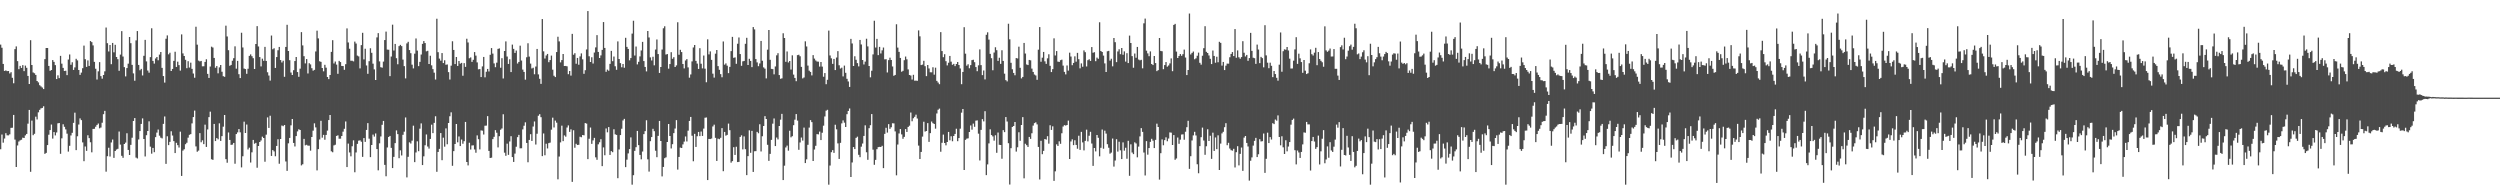 <?xml version="1.0" encoding="UTF-8"?>
<svg xmlns="http://www.w3.org/2000/svg" width="1920" height="150">
  <path d="M0 34.278h1v80.349H0zM1 36.636h1v66.663H1zM2 49.105h1v60.471H2zM3 54.468h1v51.905H3zM4 54.044h1v48.269H4zM5 54.654h1v49.286H5zM6 54.507h1v49.475H6zM7 56.399h1v46.792H7zM8 55.448h1v42.741H8zM9 59.753h1v38.350H9zM10 63.939h1v24.322H10zM11 37.727h1v69.496H11zM12 35.620h1v92.648H12zM13 46.955h1v64.740H13zM14 53.163h1v55.516H14zM15 50.593h1v57.204H15zM16 52.192h1v55.145H16zM17 50.019h1v55.721H17zM18 54.615h1v51.368H18zM19 50.366h1v53.644H19zM20 52.084h1v50.797H20zM21 58.338h1v36.638H21zM22 64.529h1v19.882H22zM23 30.874h1v101.070H23zM24 49.928h1v42.687H24zM25 55.648h1v48.193H25zM26 56.265h1v46.516H26zM27 57.545h1v32.051H27zM28 62.213h1v29.519H28zM29 63.305h1v22.964H29zM30 65.417h1v18.937H30zM31 66.355h1v16.884H31zM32 67.248h1v15.639H32zM33 68.410h1v13.208H33zM34 45.424h1v72.755H34zM35 36.872h1v80.551H35zM36 36.860h1v74.527H36zM37 50.656h1v52.795H37zM38 54.379h1v45.499H38zM39 53.784h1v41.835H39zM40 46.120h1v60.321H40zM41 47.518h1v53.897H41zM42 50.045h1v53.927H42zM43 60.728h1v40.989H43zM44 57.859h1v36.886H44zM45 60.001h1v34.446H45zM46 42.888h1v75.224H46zM47 48.888h1v57.328H47zM48 52.136h1v43.278H48zM49 54.519h1v42.876H49zM50 54.341h1v45.040H50zM51 57.685h1v44.965H51zM52 45.725h1v70.710H52zM53 41.841h1v70.149H53zM54 49.699h1v54.354H54zM55 47.818h1v54.191H55zM56 53.686h1v40.654H56zM57 51.753h1v34.753H57zM58 45.180h1v70.143H58zM59 46.411h1v58.260H59zM60 53.776h1v41.860H60zM61 57.501h1v33.423H61zM62 55.783h1v36.468H62zM63 52.379h1v56.976H63zM64 35.015h1v88.769H64zM65 45.467h1v67.043H65zM66 51.379h1v64.472H66zM67 46.379h1v57.496H67zM68 50.621h1v55.457H68zM69 31.528h1v77.732H69zM70 32.343h1v84.647H70zM71 34.890h1v64.139H71zM72 47.523h1v51.395H72zM73 52.777h1v44.561H73zM74 61.095h1v34.834H74zM75 54.777h1v40.077H75zM76 47.720h1v50.847H76zM77 58.472h1v39.474H77zM78 60.427h1v33.835H78zM79 57.601h1v30.111H79zM80 54.782h1v30.368H80zM81 21.131h1v110.699H81zM82 33.184h1v86.798H82zM83 39.519h1v73.960H83zM84 34.581h1v85.650H84zM85 49.327h1v60.082H85zM86 32.960h1v74.192H86zM87 40.214h1v81.047H87zM88 34.396h1v81.588H88zM89 43.783h1v71.053H89zM90 45.464h1v68.810H90zM91 54.358h1v46.675H91zM92 41.939h1v69.123H92zM93 23.915h1v95.755H93zM94 43.406h1v77.769H94zM95 51.558h1v59.031H95zM96 58.670h1v50.866H96zM97 52.277h1v50.078H97zM98 48.913h1v66.260H98zM99 28.394h1v90.634H99zM100 33.199h1v78.083H100zM101 49.837h1v55.918H101zM102 56.378h1v36.536H102zM103 61.997h1v28.696H103zM104 31.017h1v90.003H104zM105 23.856h1v97.833H105zM106 49.876h1v57.241H106zM107 53.943h1v46.738H107zM108 52.895h1v42.305H108zM109 57.932h1v32.989H109zM110 42.831h1v63.910H110zM111 30.597h1v89.579H111zM112 47.136h1v56.711H112zM113 54.184h1v46.408H113zM114 55.807h1v37.400H114zM115 43.878h1v68.773H115zM116 21.727h1v96.308H116zM117 46.817h1v66.818H117zM118 48.844h1v68.065H118zM119 44.894h1v60.402H119zM120 43.801h1v58.049H120zM121 46.280h1v53.177H121zM122 41.947h1v62.252H122zM123 39.950h1v65.771H123zM124 52.109h1v54.166H124zM125 58.431h1v36.712H125zM126 63.440h1v26.012H126zM127 29.733h1v96.128H127zM128 27.204h1v77.460H128zM129 41.729h1v69.728H129zM130 40.499h1v68.438H130zM131 54.513h1v46.301H131zM132 52.937h1v51.154H132zM133 46.734h1v61.655H133zM134 39.711h1v77.860H134zM135 51.401h1v58.285H135zM136 47.356h1v64.132H136zM137 50.016h1v63.300H137zM138 54.230h1v46.909H138zM139 26.406h1v108.729H139zM140 40.997h1v74.665H140zM141 42.990h1v71.642H141zM142 45.912h1v64.850H142zM143 52.357h1v57.277H143zM144 46.993h1v58.757H144zM145 51.875h1v51.629H145zM146 48.128h1v54.869H146zM147 52.910h1v41.838H147zM148 56.489h1v33.442H148zM149 59.723h1v25.195H149zM150 20.527h1v91.908H150zM151 34.304h1v82.230H151zM152 46.524h1v69.119H152zM153 47.143h1v55.114H153zM154 46.796h1v62.470H154zM155 50.930h1v56.833H155zM156 50.883h1v59.835H156zM157 47.552h1v48.188H157zM158 45.495h1v67.350H158zM159 56.750h1v42.682H159zM160 59.852h1v30.085H160zM161 51.103h1v34.634H161zM162 35.857h1v86.463H162zM163 36.530h1v86.258H163zM164 44.502h1v50.704H164zM165 51.995h1v56.353H165zM166 50.725h1v55.325H166zM167 56.312h1v50.673H167zM168 51.754h1v42.951H168zM169 49.941h1v58.300H169zM170 55.076h1v49.453H170zM171 58.514h1v38.788H171zM172 59.003h1v29.324H172zM173 19.731h1v102.492H173zM174 27.986h1v96.989H174zM175 38.537h1v63.210H175zM176 50.514h1v56.940H176zM177 49.854h1v61.423H177zM178 46.619h1v64.440H178zM179 44.695h1v65.090H179zM180 35.571h1v90.167H180zM181 52.749h1v50.204H181zM182 46.736h1v54.968H182zM183 56.960h1v42.160H183zM184 59.942h1v41.710H184zM185 25.146h1v103.434H185zM186 36.461h1v83.566H186zM187 52.638h1v40.819H187zM188 53.035h1v49.119H188zM189 56.686h1v38.974H189zM190 52.785h1v61.985H190zM191 42.925h1v70.464H191zM192 41.783h1v83.054H192zM193 43.158h1v73.819H193zM194 44.704h1v62.790H194zM195 53.013h1v57.375H195zM196 33.790h1v75.939H196zM197 20.068h1v108.777H197zM198 35.683h1v76.452H198zM199 43.848h1v65.186H199zM200 50.971h1v56.917H200zM201 45.050h1v59.891H201zM202 46.693h1v59.315H202zM203 35.997h1v88.210H203zM204 46.794h1v56.617H204zM205 55.501h1v34.637H205zM206 58.029h1v40.229H206zM207 61.884h1v27.015H207zM208 27.263h1v92.500H208zM209 37.848h1v77.424H209zM210 37.092h1v79.186H210zM211 52.151h1v67.850H211zM212 43.835h1v68.256H212zM213 38.610h1v68.326H213zM214 36.067h1v89.662H214zM215 46.156h1v60.591H215zM216 47.962h1v48.466H216zM217 46.641h1v50.296H217zM218 58.991h1v36.998H218zM219 36.051h1v87.939H219zM220 19.035h1v112.169H220zM221 39.188h1v70.875H221zM222 46.209h1v59.744H222zM223 55.696h1v40.585H223zM224 57.583h1v33.790H224zM225 53.910h1v55.887H225zM226 46.921h1v65.570H226zM227 43.757h1v60.759H227zM228 55.346h1v45.590H228zM229 58.999h1v40.267H229zM230 52.715h1v47.135H230zM231 24.700h1v102.332H231zM232 34.884h1v91.267H232zM233 43.180h1v63.474H233zM234 48.702h1v62.890H234zM235 45.366h1v65.827H235zM236 56.446h1v55.418H236zM237 48.516h1v63.365H237zM238 49.441h1v66.296H238zM239 52.390h1v52.850H239zM240 54.288h1v46.075H240zM241 53.643h1v41.099H241zM242 39.510h1v58.355H242zM243 23.560h1v107.327H243zM244 29.483h1v85.052H244zM245 47.033h1v60.072H245zM246 47.490h1v45.266H246zM247 52.225h1v53.525H247zM248 54.797h1v48.768H248zM249 49.746h1v57.549H249zM250 51.958h1v51.660H250zM251 59.119h1v41.168H251zM252 60.780h1v31.451H252zM253 57.596h1v30.744H253zM254 39.825h1v76.410H254zM255 30.895h1v86.031H255zM256 48.743h1v62.907H256zM257 47.254h1v63.914H257zM258 49.607h1v54.780H258zM259 56.661h1v47.279H259zM260 46.741h1v59.824H260zM261 47.651h1v58.862H261zM262 50.639h1v53.819H262zM263 50.741h1v50.383H263zM264 53.622h1v45.303H264zM265 49.299h1v43.984H265zM266 21.815h1v106.479H266zM267 32.614h1v77.666H267zM268 37.420h1v79.689H268zM269 46.633h1v73.426H269zM270 46.663h1v65.656H270zM271 47.161h1v60.638H271zM272 31.942h1v100.362H272zM273 33.413h1v83.672H273zM274 42.678h1v67.794H274zM275 43.322h1v64.723H275zM276 52.546h1v55.209H276zM277 34.677h1v74.152H277zM278 25.215h1v95.250H278zM279 45.624h1v60.399H279zM280 37.412h1v71.527H280zM281 50.287h1v49.497H281zM282 56.702h1v37.863H282zM283 46.985h1v59.500H283zM284 37.050h1v83.617H284zM285 40.527h1v70.820H285zM286 48.881h1v54.509H286zM287 53.300h1v51.600H287zM288 61.460h1v41.054H288zM289 28.743h1v85.737H289zM290 25.427h1v105.402H290zM291 47.147h1v62.928H291zM292 51.588h1v53.227H292zM293 51.988h1v43.866H293zM294 47.331h1v45.568H294zM295 30.785h1v95.840H295zM296 24.283h1v111.086H296zM297 38.090h1v75.174H297zM298 38.198h1v67.017H298zM299 58.469h1v45.948H299zM300 43.414h1v70.137H300zM301 18.953h1v110.128H301zM302 38.795h1v81.697H302zM303 33.725h1v76.216H303zM304 44.693h1v55.461H304zM305 49.333h1v53.661H305zM306 35.409h1v86.101H306zM307 34.448h1v80.986H307zM308 35.407h1v83.973H308zM309 45.776h1v57.746H309zM310 50.774h1v50.344H310zM311 60.221h1v29.978H311zM312 33.328h1v102.929H312zM313 32.123h1v88.275H313zM314 38.427h1v70.865H314zM315 40.856h1v69.376H315zM316 49.668h1v58.377H316zM317 52.553h1v43.963H317zM318 41.195h1v83.321H318zM319 29.545h1v87.565H319zM320 38.872h1v69.680H320zM321 50.800h1v65.341H321zM322 47.510h1v51.321H322zM323 41.899h1v52.873H323zM324 33.700h1v93.066H324zM325 31.523h1v88.550H325zM326 33.097h1v78.475H326zM327 39.424h1v63.869H327zM328 39.031h1v73.513H328zM329 49.146h1v64.977H329zM330 42.816h1v63.888H330zM331 50.171h1v45.568H331zM332 53.091h1v49.161H332zM333 55.796h1v38.588H333zM334 61.086h1v28.221H334zM335 14.398h1v117.529H335zM336 40.098h1v76.576H336zM337 45.018h1v69.289H337zM338 46.596h1v55.607H338zM339 40.752h1v82.278H339zM340 48.438h1v57.280H340zM341 46.281h1v66.362H341zM342 49.731h1v48.902H342zM343 49.499h1v61.289H343zM344 55.405h1v39.084H344zM345 61.057h1v28.221H345zM346 50.417h1v35.850H346zM347 31.685h1v95.650H347zM348 38.326h1v77.731H348zM349 49.212h1v61.401H349zM350 43.771h1v51.455H350zM351 50.642h1v58.655H351zM352 46.823h1v57.994H352zM353 48.891h1v63.306H353zM354 48.264h1v58.886H354zM355 58.140h1v52.249H355zM356 48.467h1v59.990H356zM357 51.372h1v42.254H357zM358 29.727h1v94.698H358zM359 32.600h1v94.412H359zM360 44.734h1v64.908H360zM361 44.071h1v70.789H361zM362 47.495h1v64.237H362zM363 45.936h1v65.671H363zM364 39.994h1v74.772H364zM365 42.696h1v74.625H365zM366 47.944h1v56.057H366zM367 53.265h1v53.658H367zM368 53.030h1v61.701H368zM369 59.194h1v40.974H369zM370 51.018h1v49.333H370zM371 43.750h1v59.575H371zM372 59.416h1v37.127H372zM373 55.091h1v41.369H373zM374 52.950h1v36.229H374zM375 54.873h1v61.063H375zM376 42.085h1v79.278H376zM377 36.900h1v84.196H377zM378 41.147h1v65.725H378zM379 48.685h1v56.372H379zM380 51.631h1v48.328H380zM381 48.150h1v53.813H381zM382 37.536h1v75.661H382zM383 37.188h1v67.424H383zM384 52.018h1v47.638H384zM385 44.695h1v53.953H385zM386 60.258h1v27.483H386zM387 39.167h1v78.103H387zM388 31.807h1v87.833H388zM389 43.426h1v66.901H389zM390 49.109h1v69.814H390zM391 45.517h1v63.108H391zM392 55.337h1v49.254H392zM393 34.260h1v86.364H393zM394 37.546h1v86.840H394zM395 40.663h1v77.293H395zM396 38.791h1v73.910H396zM397 48.781h1v56.563H397zM398 47.546h1v56.031H398zM399 35.054h1v78.855H399zM400 46.469h1v67.413H400zM401 53.457h1v45.906H401zM402 55.262h1v41.284H402zM403 61.166h1v32.775H403zM404 43.958h1v65.833H404zM405 33.253h1v91.384H405zM406 43.459h1v64.018H406zM407 48.832h1v54.251H407zM408 52.571h1v55.685H408zM409 52.007h1v45.146H409zM410 57.060h1v36.232H410zM411 51.102h1v59.907H411zM412 37.557h1v65.153H412zM413 57.147h1v31.719H413zM414 60.516h1v27.213H414zM415 64.394h1v25.604H415zM416 14.640h1v105.287H416zM417 39.405h1v63.120H417zM418 44.927h1v74.311H418zM419 42.608h1v67.772H419zM420 41.441h1v72.568H420zM421 47.783h1v62.138H421zM422 46.128h1v63.372H422zM423 42.705h1v56.904H423zM424 53.528h1v36.815H424zM425 58.183h1v39.702H425zM426 59.176h1v33.437H426zM427 39.999h1v54.200H427zM428 28.237h1v109.476H428zM429 31.780h1v88.416H429zM430 47.899h1v61.450H430zM431 46.113h1v50.389H431zM432 41.476h1v66.921H432zM433 50.675h1v53.333H433zM434 50.643h1v54.334H434zM435 50.929h1v47.025H435zM436 56.976h1v39.349H436zM437 54.552h1v46.712H437zM438 58.067h1v41.246H438zM439 26.029h1v113.628H439zM440 42.015h1v58.018H440zM441 40.863h1v72.587H441zM442 48.931h1v61.506H442zM443 44.473h1v66.911H443zM444 49.723h1v61.495H444zM445 43.307h1v61.684H445zM446 41.013h1v64.414H446zM447 45.571h1v58.089H447zM448 56.684h1v47.259H448zM449 53.906h1v40.584H449zM450 37.986h1v56.937H450zM451 8.502h1v113.704H451zM452 43.225h1v63.320H452zM453 47.607h1v50.335H453zM454 43.967h1v66.539H454zM455 48.804h1v59.032H455zM456 40.330h1v65.576H456zM457 36.392h1v84.416H457zM458 26.968h1v95.754H458zM459 39.877h1v70.951H459zM460 44.541h1v64.739H460zM461 42.521h1v64.380H461zM462 38.304h1v89.306H462zM463 16.952h1v96.246H463zM464 36.807h1v82.424H464zM465 55.122h1v43.533H465zM466 53.444h1v48.194H466zM467 54.317h1v43.261H467zM468 49.031h1v69.968H468zM469 39.044h1v77.038H469zM470 46.986h1v69.927H470zM471 43.436h1v55.843H471zM472 50.903h1v52.287H472zM473 53.585h1v50.059H473zM474 31.790h1v105.049H474zM475 45.302h1v69.475H475zM476 48.491h1v55.260H476zM477 51.660h1v47.227H477zM478 49.160h1v43.349H478zM479 52.033h1v39.243H479zM480 29.006h1v99.340H480zM481 35.971h1v86.637H481zM482 37.559h1v80.260H482zM483 46.318h1v68.163H483zM484 44.597h1v60.918H484zM485 25.810h1v116.036H485zM486 15.902h1v118.633H486zM487 42.636h1v73.236H487zM488 35.732h1v77.319H488zM489 49.460h1v51.085H489zM490 47.445h1v64.039H490zM491 43.300h1v75.682H491zM492 38.765h1v83.593H492zM493 32.130h1v84.225H493zM494 46.923h1v56.110H494zM495 51.391h1v49.303H495zM496 54.837h1v37.528H496zM497 23.784h1v98.599H497zM498 28.756h1v103.052H498zM499 44.071h1v64.393H499zM500 46.446h1v58.844H500zM501 43.563h1v55.366H501zM502 50.191h1v50.592H502zM503 38.033h1v77.730H503zM504 30.312h1v90.432H504zM505 41.542h1v62.781H505zM506 56.012h1v36.850H506zM507 51.476h1v56.802H507zM508 38.031h1v97.457H508zM509 21.731h1v106.469H509zM510 20.192h1v101.324H510zM511 41.899h1v78.924H511zM512 41.513h1v67.562H512zM513 52.717h1v42.535H513zM514 49.181h1v55.272H514zM515 40.091h1v73.949H515zM516 45.160h1v65.609H516zM517 43.945h1v58.288H517zM518 51.448h1v47.270H518zM519 50.231h1v42.054H519zM520 17.108h1v113.127H520zM521 42.057h1v78.459H521zM522 38.224h1v75.153H522zM523 39.990h1v73.652H523zM524 49.154h1v61.757H524zM525 52.539h1v56.199H525zM526 46.416h1v58.408H526zM527 45.424h1v63.203H527zM528 51.751h1v48.589H528zM529 59.640h1v33.259H529zM530 57.164h1v32.627H530zM531 47.142h1v57.098H531zM532 36.431h1v87.444H532zM533 34.564h1v68.236H533zM534 46.751h1v66.085H534zM535 48.869h1v55.801H535zM536 52.951h1v48.355H536zM537 37.008h1v67.547H537zM538 48.955h1v52.048H538zM539 52.535h1v51.847H539zM540 42.626h1v56.145H540zM541 52.729h1v37.699H541zM542 63.172h1v27.020H542zM543 30.194h1v108.112H543zM544 41.788h1v64.922H544zM545 39.454h1v67.354H545zM546 45.978h1v60.390H546zM547 56.591h1v40.513H547zM548 59.613h1v36.129H548zM549 41.213h1v64.643H549zM550 38.399h1v85.185H550zM551 50.778h1v55.711H551zM552 53.583h1v53.318H552zM553 56.927h1v48.898H553zM554 59.331h1v39.056H554zM555 31.865h1v99.637H555zM556 49.655h1v51.685H556zM557 48.669h1v55.536H557zM558 50.427h1v53.134H558zM559 56.161h1v38.751H559zM560 51.352h1v48.657H560zM561 39.258h1v85.655H561zM562 28.315h1v95.451H562zM563 44.414h1v68.656H563zM564 44.064h1v74.910H564zM565 49.023h1v63.648H565zM566 33.579h1v90.863H566zM567 28.778h1v95.560H567zM568 41.516h1v63.665H568zM569 50.548h1v53.377H569zM570 47.109h1v67.653H570zM571 46.772h1v57.957H571zM572 33.656h1v80.926H572zM573 29.014h1v105.465H573zM574 49.903h1v69.991H574zM575 45.170h1v54.926H575zM576 46.778h1v70.575H576zM577 51.542h1v48.956H577zM578 20.770h1v111.264H578zM579 22.581h1v93.587H579zM580 45.361h1v70.705H580zM581 47.940h1v53.337H581zM582 50.856h1v51.498H582zM583 48.759h1v46.689H583zM584 31.440h1v84.900H584zM585 46.638h1v58.030H585zM586 51.752h1v45.034H586zM587 52.750h1v36.466H587zM588 60.206h1v31.170H588zM589 38.126h1v73.061H589zM590 23.020h1v100.515H590zM591 45.904h1v72.256H591zM592 52.875h1v54.549H592zM593 53.091h1v41.864H593zM594 57.099h1v33.881H594zM595 51.052h1v61.141H595zM596 42.485h1v63.124H596zM597 40.850h1v66.184H597zM598 57.670h1v39.104H598zM599 60.514h1v31.385H599zM600 60.173h1v27.286H600zM601 25.551h1v112.737H601zM602 29.196h1v98.026H602zM603 47.444h1v65.792H603zM604 39.528h1v72.293H604zM605 47.987h1v67.729H605zM606 46.835h1v53.558H606zM607 53.418h1v52.038H607zM608 42.497h1v62.119H608zM609 57.274h1v38.888H609zM610 59.829h1v32.091H610zM611 62.357h1v25.248H611zM612 42.325h1v50.295H612zM613 42.018h1v73.050H613zM614 43.232h1v66.190H614zM615 51.357h1v54.283H615zM616 60.211h1v47.789H616zM617 59.496h1v38.492H617zM618 31.732h1v93.491H618zM619 35.700h1v86.646H619zM620 50.401h1v60.814H620zM621 54.262h1v43.743H621zM622 55.269h1v36.979H622zM623 57.917h1v35.893H623zM624 42.351h1v81.303H624zM625 44.991h1v69.863H625zM626 46.439h1v65.520H626zM627 47.242h1v55.749H627zM628 47.351h1v55.886H628zM629 51.148h1v49.914H629zM630 47.608h1v59.962H630zM631 51.166h1v50.770H631zM632 58.955h1v37.565H632zM633 56.107h1v33.356H633zM634 64.656h1v20.340H634zM635 61.296h1v23.048H635zM636 23.523h1v118.324H636zM637 42.611h1v84.537H637zM638 44.817h1v72.090H638zM639 49.047h1v66.264H639zM640 45.246h1v72.167H640zM641 53.799h1v42.009H641zM642 44.202h1v55.107H642zM643 39.280h1v70.854H643zM644 50.132h1v71.924H644zM645 52.624h1v57.073H645zM646 51.954h1v42.819H646zM647 58.656h1v33.832H647zM648 50.395h1v43.839H648zM649 55.899h1v41.650H649zM650 60.523h1v27.173H650zM651 62.575h1v22.627H651zM652 66.767h1v16.553H652zM653 29.865h1v106.079H653zM654 33.393h1v91.403H654zM655 50.666h1v62.261H655zM656 43.229h1v71.248H656zM657 45.902h1v59.984H657zM658 48.504h1v56.441H658zM659 50.971h1v67.917H659zM660 30.665h1v90.055H660zM661 34.150h1v78.499H661zM662 46.070h1v64.175H662zM663 49.516h1v54.898H663zM664 47.330h1v48.923H664zM665 29.727h1v87.228H665zM666 35.658h1v87.064H666zM667 50.689h1v47.752H667zM668 59.382h1v36.760H668zM669 54.337h1v33.273H669zM670 41.780h1v73.148H670zM671 15.929h1v110.644H671zM672 36.511h1v86.280H672zM673 29.870h1v84.697H673zM674 42.356h1v70.636H674zM675 36.008h1v76.771H675zM676 41.085h1v71.802H676zM677 38.664h1v73.322H677zM678 36.528h1v92.583H678zM679 45.585h1v57.208H679zM680 45.476h1v52.649H680zM681 55.669h1v46.146H681zM682 46.165h1v49.190H682zM683 44.298h1v54.675H683zM684 46.094h1v51.664H684zM685 51.045h1v43.599H685zM686 58.225h1v36.565H686zM687 57.567h1v43.322H687zM688 18.634h1v116.039H688zM689 36.533h1v74.462H689zM690 39.854h1v62.630H690zM691 44.503h1v54.617H691zM692 55.067h1v48.174H692zM693 54.389h1v52.226H693zM694 46.229h1v58.905H694zM695 43.402h1v55.734H695zM696 45.581h1v55.764H696zM697 53.287h1v44.223H697zM698 57.579h1v38.943H698zM699 57.990h1v28.442H699zM700 61.073h1v32.063H700zM701 57.428h1v33.397H701zM702 61.935h1v27.791H702zM703 61.899h1v26.170H703zM704 62.063h1v28.983H704zM705 23.338h1v88.496H705zM706 27.896h1v94.221H706zM707 49.947h1v66.743H707zM708 49.604h1v55.300H708zM709 46.702h1v46.809H709zM710 50.847h1v50.207H710zM711 58.460h1v42.142H711zM712 49.927h1v44.651H712zM713 52.591h1v56.385H713zM714 55.491h1v46.742H714zM715 55.575h1v37.776H715zM716 51.647h1v42.990H716zM717 57.324h1v37.903H717zM718 51.969h1v46.839H718zM719 62.115h1v25.049H719zM720 63.387h1v20.900H720zM721 64.685h1v18.713H721zM722 24.677h1v91.864H722zM723 39.244h1v70.412H723zM724 43.912h1v59.474H724zM725 41.635h1v68.175H725zM726 47.013h1v64.605H726zM727 50.223h1v58.847H727zM728 48.183h1v53.159H728zM729 42.943h1v64.808H729zM730 47.379h1v57.263H730zM731 49.784h1v58.701H731zM732 49.059h1v55.413H732zM733 50.781h1v52.092H733zM734 49.151h1v49.721H734zM735 47.604h1v60.844H735zM736 49.908h1v56.119H736zM737 52.561h1v46.281H737zM738 64.646h1v21.862H738zM739 55.256h1v28.466H739zM740 20.879h1v109.692H740zM741 41.217h1v66.220H741zM742 50.432h1v56.051H742zM743 49.369h1v56.851H743zM744 52.438h1v48.940H744zM745 50.024h1v46.319H745zM746 46.199h1v53.363H746zM747 45.867h1v49.052H747zM748 47.786h1v49.603H748zM749 51.524h1v41.173H749zM750 54.704h1v37.751H750zM751 50.189h1v52.459H751zM752 37.963h1v85.299H752zM753 49.997h1v49.728H753zM754 57.715h1v33.783H754zM755 54.125h1v39.132H755zM756 60.974h1v24.425H756zM757 26.720h1v107.776H757zM758 24.854h1v101.419H758zM759 30.431h1v79.709H759zM760 41.384h1v57.963H760zM761 44.712h1v59.028H761zM762 53.983h1v50.780H762zM763 40.341h1v67.702H763zM764 36.320h1v67.574H764zM765 38.542h1v78.812H765zM766 46.756h1v55.020H766zM767 44.349h1v66.845H767zM768 49.044h1v62.302H768zM769 38.628h1v83.290H769zM770 46.821h1v53.132H770zM771 56.601h1v44.860H771zM772 61.562h1v28.357H772zM773 62.537h1v30.820H773zM774 18.208h1v91.745H774zM775 30.196h1v111.507H775zM776 48.216h1v65.611H776zM777 53.219h1v44.287H777zM778 55.996h1v40.752H778zM779 57.782h1v35.906H779zM780 44.570h1v71.883H780zM781 44.924h1v68.185H781zM782 35.859h1v65.699H782zM783 52.088h1v56.029H783zM784 60.194h1v35.825H784zM785 59.080h1v30.881H785zM786 32.970h1v103.982H786zM787 41.110h1v69.281H787zM788 49.503h1v62.020H788zM789 49.965h1v62.861H789zM790 46.009h1v59.164H790zM791 46.338h1v60.313H791zM792 52.682h1v49.677H792zM793 55.231h1v41.214H793zM794 57.254h1v37.325H794zM795 57.950h1v35.995H795zM796 61.295h1v34.264H796zM797 38.170h1v74.697H797zM798 20.776h1v117.046H798zM799 47.432h1v60.687H799zM800 44.301h1v74.115H800zM801 39.872h1v75.993H801zM802 47.093h1v59.661H802zM803 49.038h1v58.165H803zM804 44.802h1v59.781H804zM805 41.699h1v68.653H805zM806 50.510h1v45.691H806zM807 55.370h1v44.434H807zM808 53.113h1v43.889H808zM809 29.414h1v109.483H809zM810 42.576h1v88.997H810zM811 39.240h1v71.600H811zM812 47.292h1v64.781H812zM813 47.585h1v60.963H813zM814 46.237h1v64.222H814zM815 45.841h1v56.516H815zM816 50.407h1v46.784H816zM817 55.201h1v40.894H817zM818 57.125h1v39.357H818zM819 50.254h1v45.761H819zM820 54.208h1v38.398H820zM821 40.451h1v81.682H821zM822 43.404h1v65.234H822zM823 50.098h1v56.889H823zM824 48.351h1v63.120H824zM825 43.282h1v64.426H825zM826 47.373h1v63.929H826zM827 40.624h1v73.597H827zM828 45.448h1v58.779H828zM829 52.467h1v62.656H829zM830 48.695h1v52.588H830zM831 51.252h1v58.117H831zM832 38.705h1v76.821H832zM833 40.096h1v68.088H833zM834 51.035h1v48.571H834zM835 46.254h1v62.351H835zM836 45.526h1v58.699H836zM837 46.818h1v54.409H837zM838 36.157h1v74.059H838zM839 40.488h1v86.914H839zM840 40.104h1v73.584H840zM841 47.020h1v69.230H841zM842 44.239h1v59.418H842zM843 45.159h1v60.690H843zM844 17.097h1v102.986H844zM845 39.162h1v74.353H845zM846 39.912h1v59.552H846zM847 42.723h1v71.489H847zM848 48.665h1v51.683H848zM849 55.296h1v47.287H849zM850 39.354h1v71.393H850zM851 39.063h1v74.378H851zM852 46.565h1v71.432H852zM853 45.101h1v72.101H853zM854 50.920h1v55.449H854zM855 29.194h1v98.771H855zM856 32.402h1v90.875H856zM857 47.743h1v59.188H857zM858 39.529h1v76.907H858zM859 37.842h1v71.015H859zM860 41.645h1v73.809H860zM861 36.889h1v85.260H861zM862 42.021h1v67.350H862zM863 39.459h1v76.234H863zM864 47.298h1v66.168H864zM865 40.877h1v81.027H865zM866 48.423h1v59.737H866zM867 27.366h1v107.632H867zM868 33.019h1v77.805H868zM869 43.127h1v74.014H869zM870 52.002h1v66.354H870zM871 41.105h1v68.214H871zM872 44.349h1v65.822H872zM873 36.064h1v84.769H873zM874 45.728h1v66.866H874zM875 46.328h1v58.422H875zM876 45.930h1v52.487H876zM877 52.483h1v48.814H877zM878 17.897h1v99.273H878zM879 14.277h1v120.505H879zM880 38.915h1v69.495H880zM881 40.987h1v77.805H881zM882 43.156h1v70.564H882zM883 39.492h1v69.486H883zM884 49.129h1v57.472H884zM885 49.951h1v58.073H885zM886 42.985h1v70.709H886zM887 48.453h1v58.965H887zM888 54.625h1v40.346H888zM889 53.876h1v43.666H889zM890 29.190h1v108.763H890zM891 39.119h1v78.534H891zM892 39.355h1v67.703H892zM893 53.122h1v58.444H893zM894 49.977h1v57.624H894zM895 47.677h1v57.810H895zM896 51.207h1v57.310H896zM897 50.298h1v56.122H897zM898 48.683h1v53.013H898zM899 44.830h1v57.045H899zM900 54.703h1v56.656H900zM901 19.132h1v84.621H901zM902 18.320h1v104.411H902zM903 39.652h1v82.038H903zM904 44.561h1v61.072H904zM905 43.002h1v67.439H905zM906 41.515h1v65.744H906zM907 42.842h1v60.482H907zM908 41.602h1v61.586H908zM909 38.086h1v69.235H909zM910 44.170h1v56.998H910zM911 57.661h1v40.005H911zM912 53.777h1v38.998H912zM913 10.406h1v119.287H913zM914 41.836h1v78.127H914zM915 40.610h1v67.243H915zM916 39.576h1v64.430H916zM917 45.527h1v55.718H917zM918 44.799h1v59.245H918zM919 42.817h1v83.317H919zM920 40.391h1v92.688H920zM921 48.229h1v64.000H921zM922 49.662h1v55.682H922zM923 42.784h1v55.198H923zM924 37.010h1v70.915H924zM925 20.141h1v98.725H925zM926 39.791h1v72.533H926zM927 40.686h1v58.580H927zM928 42.604h1v65.668H928zM929 45.141h1v59.114H929zM930 49.179h1v72.833H930zM931 38.792h1v63.120H931zM932 42.960h1v72.948H932zM933 48.169h1v57.412H933zM934 43.549h1v70.995H934zM935 47.812h1v56.105H935zM936 32.116h1v98.432H936zM937 32.922h1v77.363H937zM938 50.403h1v52.072H938zM939 47.578h1v53.643H939zM940 53.824h1v43.860H940zM941 50.434h1v44.194H941zM942 48.830h1v62.708H942zM943 48.891h1v60.790H943zM944 43.962h1v70.100H944zM945 41.420h1v73.916H945zM946 39.968h1v75.769H946zM947 43.047h1v71.257H947zM948 22.326h1v106.265H948zM949 44.340h1v72.552H949zM950 38.720h1v73.552H950zM951 43.955h1v83.050H951zM952 45.107h1v73.087H952zM953 43.810h1v69.519H953zM954 31.627h1v99.584H954zM955 40.525h1v65.160H955zM956 43.353h1v61.093H956zM957 42.191h1v67.580H957zM958 46.708h1v65.774H958zM959 44.591h1v94.099H959zM960 25.223h1v98.211H960zM961 39.056h1v81.808H961zM962 44.342h1v67.497H962zM963 44.707h1v63.500H963zM964 49.043h1v56.822H964zM965 34.247h1v86.374H965zM966 38.046h1v80.434H966zM967 48.466h1v58.448H967zM968 43.697h1v64.949H968zM969 44.663h1v63.781H969zM970 51.728h1v50.804H970zM971 19.359h1v113.384H971zM972 42.557h1v79.392H972zM973 48.137h1v53.760H973zM974 52.359h1v57.525H974zM975 48.119h1v57.174H975zM976 50.526h1v56.618H976zM977 59.231h1v35.394H977zM978 54.526h1v40.830H978zM979 56.873h1v34.926H979zM980 59.764h1v32.898H980zM981 61.977h1v26.664H981zM982 49.689h1v55.510H982zM983 24.920h1v86.702H983zM984 55.085h1v49.542H984zM985 39.302h1v73.860H985zM986 37.873h1v80.404H986zM987 38.194h1v69.544H987zM988 36.118h1v80.090H988zM989 38.748h1v73.816H989zM990 45.068h1v64.034H990zM991 52.613h1v43.110H991zM992 52.584h1v39.518H992zM993 46.613h1v44.450H993zM994 37.937h1v77.400H994zM995 28.591h1v97.670H995zM996 49.054h1v66.557H996zM997 41.226h1v75.882H997zM998 44.808h1v76.496H998zM999 47.682h1v68.998H999zM1000 55.914h1v55.008H1000zM1001 46.095h1v55.570H1001zM1002 54.262h1v47.663H1002zM1003 56.876h1v36.763H1003zM1004 56.252h1v39.298H1004zM1005 48.604h1v46.911H1005zM1006 37.918h1v93.050H1006zM1007 41.631h1v66.725H1007zM1008 42.670h1v62.497H1008zM1009 40.468h1v68.227H1009zM1010 36.714h1v77.638H1010zM1011 50.087h1v62.888H1011zM1012 39.975h1v64.163H1012zM1013 45.332h1v80.993H1013zM1014 46.684h1v69.542H1014zM1015 47.814h1v58.754H1015zM1016 51.243h1v48.703H1016zM1017 20.215h1v105.159H1017zM1018 38.731h1v83.735H1018zM1019 39.763h1v72.679H1019zM1020 38.883h1v82.274H1020zM1021 37.293h1v71.913H1021zM1022 43.444h1v72.125H1022zM1023 43.367h1v73.292H1023zM1024 37.696h1v74.927H1024zM1025 52.828h1v54.392H1025zM1026 52.845h1v42.850H1026zM1027 58.085h1v39.939H1027zM1028 61.385h1v32.394H1028zM1029 36.205h1v91.660H1029zM1030 34.791h1v80.262H1030zM1031 37.980h1v60.443H1031zM1032 28.973h1v90.076H1032zM1033 45.474h1v73.935H1033zM1034 43.399h1v60.915H1034zM1035 38.909h1v74.347H1035zM1036 35.505h1v83.425H1036zM1037 34.231h1v89.341H1037zM1038 38.146h1v66.455H1038zM1039 35.997h1v80.710H1039zM1040 18.215h1v110.312H1040zM1041 21.692h1v105.622H1041zM1042 41.738h1v74.177H1042zM1043 41.057h1v65.370H1043zM1044 45.415h1v63.117H1044zM1045 43.487h1v64.064H1045zM1046 40.142h1v93.688H1046zM1047 38.603h1v78.947H1047zM1048 45.776h1v58.989H1048zM1049 47.865h1v61.307H1049zM1050 43.143h1v55.658H1050zM1051 57.740h1v47.601H1051zM1052 33.608h1v108.235H1052zM1053 42.231h1v83.449H1053zM1054 50.947h1v49.286H1054zM1055 47.862h1v60.961H1055zM1056 45.421h1v63.732H1056zM1057 43.950h1v62.920H1057zM1058 36.007h1v78.790H1058zM1059 40.911h1v65.982H1059zM1060 43.481h1v70.995H1060zM1061 46.268h1v60.183H1061zM1062 43.442h1v60.380H1062zM1063 41.516h1v94.793H1063zM1064 39.853h1v60.312H1064zM1065 40.768h1v72.741H1065zM1066 47.078h1v63.559H1066zM1067 50.414h1v51.828H1067zM1068 47.254h1v49.198H1068zM1069 41.931h1v77.242H1069zM1070 40.921h1v77.225H1070zM1071 41.174h1v78.074H1071zM1072 45.897h1v55.150H1072zM1073 41.112h1v64.892H1073zM1074 52.546h1v45.557H1074zM1075 31.914h1v108.197H1075zM1076 48.054h1v64.369H1076zM1077 49.042h1v56.452H1077zM1078 48.391h1v60.181H1078zM1079 49.417h1v54.978H1079zM1080 48.524h1v53.408H1080zM1081 55.995h1v43.524H1081zM1082 54.131h1v46.631H1082zM1083 55.836h1v39.609H1083zM1084 52.865h1v40.728H1084zM1085 56.623h1v44.554H1085zM1086 40.911h1v95.778H1086zM1087 26.625h1v98.162H1087zM1088 31.565h1v81.907H1088zM1089 39.593h1v77.114H1089zM1090 43.549h1v72.633H1090zM1091 43.404h1v62.332H1091zM1092 42.473h1v64.184H1092zM1093 41.148h1v66.537H1093zM1094 49.641h1v55.063H1094zM1095 55.801h1v38.522H1095zM1096 59.884h1v35.719H1096zM1097 59.136h1v34.366H1097zM1098 39.662h1v75.692H1098zM1099 24.379h1v97.464H1099zM1100 48.152h1v65.903H1100zM1101 46.232h1v64.051H1101zM1102 50.425h1v59.815H1102zM1103 49.820h1v58.263H1103zM1104 44.154h1v86.197H1104zM1105 40.348h1v62.691H1105zM1106 42.411h1v79.295H1106zM1107 44.410h1v76.365H1107zM1108 47.198h1v63.109H1108zM1109 33.549h1v80.527H1109zM1110 28.024h1v97.599H1110zM1111 33.434h1v75.904H1111zM1112 41.447h1v79.607H1112zM1113 42.070h1v76.066H1113zM1114 38.657h1v73.898H1114zM1115 41.935h1v81.418H1115zM1116 29.854h1v90.328H1116zM1117 28.504h1v87.732H1117zM1118 45.185h1v69.549H1118zM1119 40.569h1v63.294H1119zM1120 48.053h1v57.085H1120zM1121 17.284h1v114.338H1121zM1122 37.337h1v60.321H1122zM1123 50.987h1v56.999H1123zM1124 46.172h1v51.696H1124zM1125 43.710h1v61.488H1125zM1126 50.446h1v53.381H1126zM1127 45.430h1v76.769H1127zM1128 40.942h1v71.820H1128zM1129 47.240h1v60.284H1129zM1130 41.329h1v67.662H1130zM1131 49.198h1v52.080H1131zM1132 46.209h1v53.473H1132zM1133 37.558h1v94.604H1133zM1134 35.461h1v73.051H1134zM1135 45.671h1v60.926H1135zM1136 48.391h1v62.861H1136zM1137 49.481h1v67.837H1137zM1138 45.226h1v57.963H1138zM1139 37.127h1v78.616H1139zM1140 43.277h1v59.173H1140zM1141 49.470h1v54.352H1141zM1142 49.817h1v46.565H1142zM1143 52.524h1v46.633H1143zM1144 42.662h1v66.012H1144zM1145 29.034h1v97.712H1145zM1146 45.547h1v66.469H1146zM1147 54.622h1v57.613H1147zM1148 52.528h1v53.451H1148zM1149 50.920h1v53.038H1149zM1150 47.259h1v63.282H1150zM1151 48.578h1v54.813H1151zM1152 52.467h1v49.257H1152zM1153 46.495h1v55.529H1153zM1154 49.450h1v51.340H1154zM1155 52.771h1v47.855H1155zM1156 28.580h1v113.265H1156zM1157 44.169h1v70.616H1157zM1158 45.325h1v66.603H1158zM1159 52.100h1v51.616H1159zM1160 51.343h1v53.162H1160zM1161 56.814h1v38.465H1161zM1162 56.870h1v42.472H1162zM1163 57.931h1v42.633H1163zM1164 56.086h1v45.406H1164zM1165 60.344h1v36.416H1165zM1166 66.001h1v24.061H1166zM1167 50.603h1v63.910H1167zM1168 44.205h1v71.652H1168zM1169 47.883h1v66.481H1169zM1170 49.971h1v57.747H1170zM1171 52.266h1v48.112H1171zM1172 53.779h1v46.446H1172zM1173 55.113h1v40.295H1173zM1174 56.440h1v40.061H1174zM1175 54.590h1v43.411H1175zM1176 62.190h1v27.435H1176zM1177 69.065h1v12.146H1177zM1178 71.298h1v7.250H1178zM1179 50.748h1v58.418H1179zM1180 55.682h1v47.269H1180zM1181 57.540h1v42.901H1181zM1182 59.170h1v39.745H1182zM1183 61.575h1v34.576H1183zM1184 61.738h1v31.782H1184zM1185 62.369h1v30.704H1185zM1186 62.194h1v30.754H1186zM1187 67.145h1v21.674H1187zM1188 70.324h1v9.483H1188zM1189 72.949h1v4.612H1189zM1190 45.707h1v54.826H1190zM1191 51.145h1v60.763H1191zM1192 51.803h1v49.054H1192zM1193 54.399h1v44.840H1193zM1194 55.977h1v41.948H1194zM1195 57.817h1v39.311H1195zM1196 57.129h1v38.591H1196zM1197 57.993h1v37.255H1197zM1198 58.334h1v36.911H1198zM1199 58.459h1v36.677H1199zM1200 61.384h1v28.512H1200zM1201 68.665h1v14.700H1201zM1202 34.396h1v90.235H1202zM1203 53.125h1v42.862H1203zM1204 55.782h1v49.898H1204zM1205 53.808h1v39.986H1205zM1206 56.120h1v46.561H1206zM1207 57.999h1v41.490H1207zM1208 59.958h1v37.173H1208zM1209 58.761h1v35.490H1209zM1210 59.641h1v36.737H1210zM1211 64.105h1v21.546H1211zM1212 62.333h1v24.212H1212zM1213 51.049h1v32.907H1213zM1214 41.347h1v69.726H1214zM1215 33.603h1v74.039H1215zM1216 48.720h1v55.372H1216zM1217 50.049h1v56.531H1217zM1218 50.272h1v51.929H1218zM1219 53.698h1v46.261H1219zM1220 62.062h1v30.995H1220zM1221 62.447h1v22.862H1221zM1222 68.372h1v15.039H1222zM1223 70.204h1v8.363H1223zM1224 72.126h1v6.518H1224zM1225 53.256h1v58.250H1225zM1226 55.371h1v49.455H1226zM1227 56.089h1v45.945H1227zM1228 56.001h1v45.554H1228zM1229 61.143h1v35.362H1229zM1230 61.439h1v33.748H1230zM1231 37.232h1v81.144H1231zM1232 41.262h1v73.109H1232zM1233 49.242h1v63.027H1233zM1234 53.473h1v45.472H1234zM1235 56.628h1v38.826H1235zM1236 58.149h1v34.589H1236zM1237 41.180h1v79.832H1237zM1238 44.874h1v67.104H1238zM1239 53.866h1v50.622H1239zM1240 57.771h1v42.869H1240zM1241 59.794h1v37.752H1241zM1242 58.978h1v36.114H1242zM1243 40.553h1v75.800H1243zM1244 50.736h1v54.498H1244zM1245 49.500h1v54.186H1245zM1246 55.302h1v43.143H1246zM1247 57.368h1v38.132H1247zM1248 34.028h1v107.817H1248zM1249 41.365h1v78.495H1249zM1250 39.097h1v78.560H1250zM1251 48.938h1v57.024H1251zM1252 52.861h1v49.940H1252zM1253 47.226h1v50.657H1253zM1254 53.158h1v45.566H1254zM1255 54.766h1v42.685H1255zM1256 56.497h1v39.404H1256zM1257 58.973h1v27.087H1257zM1258 62.649h1v27.558H1258zM1259 64.431h1v24.064H1259zM1260 41.574h1v74.943H1260zM1261 43.058h1v70.488H1261zM1262 49.765h1v52.746H1262zM1263 45.223h1v50.992H1263zM1264 48.049h1v49.592H1264zM1265 49.085h1v49.146H1265zM1266 45.163h1v53.395H1266zM1267 46.346h1v50.292H1267zM1268 61.459h1v25.414H1268zM1269 62.831h1v24.677H1269zM1270 68.814h1v14.023H1270zM1271 46.765h1v77.038H1271zM1272 26.113h1v90.600H1272zM1273 37.153h1v61.630H1273zM1274 49.316h1v62.018H1274zM1275 51.939h1v55.024H1275zM1276 51.839h1v43.754H1276zM1277 49.809h1v57.516H1277zM1278 48.371h1v63.584H1278zM1279 53.594h1v44.312H1279zM1280 60.937h1v32.832H1280zM1281 63.131h1v25.439H1281zM1282 63.549h1v22.881H1282zM1283 37.338h1v83.720H1283zM1284 45.946h1v65.324H1284zM1285 46.248h1v68.354H1285zM1286 48.658h1v57.494H1286zM1287 52.730h1v55.091H1287zM1288 47.961h1v59.263H1288zM1289 34.190h1v90.675H1289zM1290 45.568h1v70.444H1290zM1291 46.070h1v71.104H1291zM1292 41.578h1v72.769H1292zM1293 54.838h1v52.012H1293zM1294 44.148h1v54.376H1294zM1295 23.750h1v99.926H1295zM1296 36.814h1v67.692H1296zM1297 45.921h1v64.457H1297zM1298 47.855h1v49.075H1298zM1299 51.582h1v56.403H1299zM1300 50.217h1v54.180H1300zM1301 48.110h1v58.064H1301zM1302 43.169h1v64.658H1302zM1303 56.957h1v43.504H1303zM1304 47.741h1v44.729H1304zM1305 51.480h1v37.943H1305zM1306 47.321h1v66.999H1306zM1307 49.965h1v58.957H1307zM1308 50.068h1v48.617H1308zM1309 50.454h1v52.867H1309zM1310 48.572h1v52.598H1310zM1311 56.785h1v43.369H1311zM1312 44.765h1v71.387H1312zM1313 50.416h1v48.639H1313zM1314 46.776h1v59.740H1314zM1315 52.855h1v46.119H1315zM1316 55.838h1v39.928H1316zM1317 55.386h1v39.161H1317zM1318 39.417h1v101.089H1318zM1319 40.606h1v78.119H1319zM1320 46.050h1v52.412H1320zM1321 41.604h1v69.426H1321zM1322 44.750h1v60.874H1322zM1323 49.774h1v47.540H1323zM1324 35.712h1v78.217H1324zM1325 48.771h1v57.998H1325zM1326 44.575h1v53.656H1326zM1327 48.137h1v49.807H1327zM1328 52.900h1v45.922H1328zM1329 34.639h1v88.133H1329zM1330 50.607h1v60.484H1330zM1331 52.507h1v53.525H1331zM1332 52.628h1v56.303H1332zM1333 56.793h1v50.380H1333zM1334 55.950h1v39.203H1334zM1335 43.237h1v65.887H1335zM1336 41.120h1v64.106H1336zM1337 48.413h1v51.779H1337zM1338 52.529h1v49.688H1338zM1339 53.073h1v44.968H1339zM1340 56.265h1v35.776H1340zM1341 22.958h1v102.005H1341zM1342 36.478h1v84.811H1342zM1343 46.283h1v61.224H1343zM1344 48.710h1v58.806H1344zM1345 48.326h1v59.772H1345zM1346 50.745h1v52.938H1346zM1347 50.358h1v54.189H1347zM1348 51.594h1v46.386H1348zM1349 54.515h1v36.710H1349zM1350 60.209h1v31.761H1350zM1351 61.273h1v29.623H1351zM1352 38.633h1v94.644H1352zM1353 31.336h1v86.618H1353zM1354 41.521h1v77.110H1354zM1355 47.862h1v62.008H1355zM1356 50.230h1v53.915H1356zM1357 49.478h1v50.496H1357zM1358 50.847h1v51.171H1358zM1359 47.140h1v60.868H1359zM1360 54.303h1v45.200H1360zM1361 57.352h1v38.634H1361zM1362 62.116h1v26.901H1362zM1363 64.983h1v18.979H1363zM1364 21.851h1v110.093H1364zM1365 33.670h1v70.842H1365zM1366 45.275h1v67.205H1366zM1367 48.596h1v59.559H1367zM1368 51.483h1v47.425H1368zM1369 53.965h1v47.791H1369zM1370 52.186h1v53.729H1370zM1371 50.226h1v52.163H1371zM1372 56.567h1v36.327H1372zM1373 59.100h1v32.111H1373zM1374 58.788h1v29.659H1374zM1375 43.156h1v69.849H1375zM1376 24.339h1v95.966H1376zM1377 33.597h1v80.438H1377zM1378 37.974h1v71.979H1378zM1379 37.653h1v75.742H1379zM1380 47.933h1v56.478H1380zM1381 50.624h1v58.128H1381zM1382 41.090h1v66.377H1382zM1383 42.632h1v69.830H1383zM1384 47.314h1v54.839H1384zM1385 58.831h1v34.601H1385zM1386 62.559h1v22.546H1386zM1387 39.576h1v85.700H1387zM1388 25.635h1v101.249H1388zM1389 44.400h1v72.737H1389zM1390 52.359h1v56.003H1390zM1391 52.164h1v44.624H1391zM1392 49.536h1v58.845H1392zM1393 41.060h1v66.348H1393zM1394 33.714h1v88.984H1394zM1395 34.856h1v84.315H1395zM1396 46.249h1v68.026H1396zM1397 45.580h1v60.921H1397zM1398 54.781h1v50.465H1398zM1399 14.460h1v112.337H1399zM1400 26.377h1v114.019H1400zM1401 51.505h1v50.509H1401zM1402 45.733h1v71.885H1402zM1403 44.556h1v57.912H1403zM1404 54.143h1v50.794H1404zM1405 47.712h1v61.671H1405zM1406 25.086h1v105.789H1406zM1407 42.674h1v69.982H1407zM1408 51.439h1v47.373H1408zM1409 58.605h1v34.116H1409zM1410 17.344h1v109.192H1410zM1411 10.367h1v113.777H1411zM1412 30.567h1v96.548H1412zM1413 37.304h1v84.424H1413zM1414 38.677h1v73.578H1414zM1415 40.808h1v73.803H1415zM1416 39.880h1v61.873H1416zM1417 30.240h1v95.945H1417zM1418 39.452h1v72.370H1418zM1419 49.803h1v57.649H1419zM1420 45.417h1v54.517H1420zM1421 53.802h1v48.176H1421zM1422 27.290h1v88.983H1422zM1423 37.049h1v75.496H1423zM1424 47.625h1v62.390H1424zM1425 50.545h1v54.945H1425zM1426 51.080h1v49.683H1426zM1427 42.430h1v55.294H1427zM1428 45.736h1v61.354H1428zM1429 50.814h1v52.968H1429zM1430 54.960h1v44.426H1430zM1431 59.198h1v31.243H1431zM1432 66.941h1v16.586H1432zM1433 15.151h1v99.168H1433zM1434 37.348h1v77.137H1434zM1435 46.531h1v52.886H1435zM1436 41.125h1v68.958H1436zM1437 43.515h1v69.763H1437zM1438 48.687h1v58.999H1438zM1439 50.477h1v46.740H1439zM1440 46.815h1v62.470H1440zM1441 48.611h1v56.116H1441zM1442 52.779h1v47.456H1442zM1443 60.648h1v29.311H1443zM1444 59.796h1v26.391H1444zM1445 38.944h1v79.755H1445zM1446 24.431h1v94.744H1446zM1447 46.542h1v63.146H1447zM1448 48.388h1v58.026H1448zM1449 42.787h1v63.039H1449zM1450 39.251h1v64.007H1450zM1451 48.380h1v59.018H1451zM1452 51.008h1v52.882H1452zM1453 47.388h1v51.168H1453zM1454 46.290h1v61.682H1454zM1455 57.328h1v42.196H1455zM1456 39.511h1v49.672H1456zM1457 40.498h1v92.059H1457zM1458 48.228h1v59.343H1458zM1459 48.844h1v54.605H1459zM1460 51.611h1v53.816H1460zM1461 51.351h1v52.347H1461zM1462 49.421h1v52.351H1462zM1463 49.660h1v52.098H1463zM1464 51.456h1v48.952H1464zM1465 52.767h1v48.686H1465zM1466 60.785h1v31.296H1466zM1467 64.389h1v20.103H1467zM1468 25.500h1v108.973H1468zM1469 46.201h1v51.479H1469zM1470 46.566h1v72.826H1470zM1471 32.714h1v88.985H1471zM1472 36.156h1v64.531H1472zM1473 40.630h1v73.719H1473zM1474 49.873h1v70.062H1474zM1475 44.709h1v61.995H1475zM1476 44.412h1v54.773H1476zM1477 53.740h1v45.389H1477zM1478 60.369h1v31.509H1478zM1479 35.193h1v57.308H1479zM1480 21.602h1v100.345H1480zM1481 44.273h1v70.751H1481zM1482 43.886h1v61.264H1482zM1483 46.053h1v55.027H1483zM1484 49.787h1v53.316H1484zM1485 50.166h1v51.625H1485zM1486 53.331h1v49.370H1486zM1487 53.637h1v44.759H1487zM1488 52.674h1v49.610H1488zM1489 59.182h1v35.059H1489zM1490 64.767h1v21.619H1490zM1491 56.163h1v59.050H1491zM1492 47.821h1v60.306H1492zM1493 45.668h1v57.165H1493zM1494 50.051h1v55.065H1494zM1495 48.635h1v56.051H1495zM1496 51.698h1v52.591H1496zM1497 51.749h1v56.499H1497zM1498 51.010h1v52.599H1498zM1499 48.657h1v49.361H1499zM1500 52.207h1v53.683H1500zM1501 54.862h1v40.021H1501zM1502 45.026h1v45.020H1502zM1503 20.166h1v110.535H1503zM1504 39.636h1v71.328H1504zM1505 39.465h1v76.099H1505zM1506 48.416h1v67.097H1506zM1507 46.240h1v51.504H1507zM1508 38.533h1v72.279H1508zM1509 41.853h1v67.732H1509zM1510 37.808h1v68.805H1510zM1511 53.818h1v44.594H1511zM1512 57.339h1v47.664H1512zM1513 57.110h1v46.127H1513zM1514 42.132h1v94.526H1514zM1515 38.268h1v73.571H1515zM1516 34.956h1v73.888H1516zM1517 38.854h1v71.718H1517zM1518 48.189h1v65.105H1518zM1519 52.714h1v56.681H1519zM1520 36.970h1v65.524H1520zM1521 36.007h1v80.356H1521zM1522 41.180h1v67.707H1522zM1523 43.197h1v60.744H1523zM1524 55.440h1v56.704H1524zM1525 58.097h1v33.754H1525zM1526 26.859h1v110.777H1526zM1527 43.713h1v60.462H1527zM1528 34.301h1v82.260H1528zM1529 44.186h1v67.198H1529zM1530 49.363h1v57.855H1530zM1531 51.383h1v40.260H1531zM1532 49.506h1v53.428H1532zM1533 51.019h1v50.526H1533zM1534 50.795h1v51.749H1534zM1535 59.744h1v31.966H1535zM1536 67.435h1v19.687H1536zM1537 47.718h1v62.000H1537zM1538 52.505h1v56.765H1538zM1539 51.916h1v57.934H1539zM1540 49.900h1v55.826H1540zM1541 45.924h1v58.694H1541zM1542 50.216h1v59.896H1542zM1543 53.260h1v54.174H1543zM1544 49.963h1v52.233H1544zM1545 51.591h1v47.223H1545zM1546 53.140h1v46.637H1546zM1547 58.075h1v42.249H1547zM1548 63.295h1v28.443H1548zM1549 34.775h1v99.299H1549zM1550 42.428h1v68.774H1550zM1551 44.506h1v61.448H1551zM1552 48.129h1v59.596H1552zM1553 47.147h1v53.487H1553zM1554 50.201h1v48.294H1554zM1555 41.708h1v77.843H1555zM1556 43.948h1v62.848H1556zM1557 44.027h1v59.881H1557zM1558 55.374h1v45.000H1558zM1559 64.113h1v30.016H1559zM1560 36.765h1v81.390H1560zM1561 41.504h1v97.126H1561zM1562 39.183h1v81.418H1562zM1563 46.328h1v63.362H1563zM1564 38.622h1v69.975H1564zM1565 50.958h1v54.601H1565zM1566 34.671h1v85.826H1566zM1567 35.746h1v79.607H1567zM1568 42.707h1v67.339H1568zM1569 42.947h1v64.390H1569zM1570 53.652h1v47.630H1570zM1571 54.828h1v36.203H1571zM1572 64.687h1v27.057H1572zM1573 67.683h1v16.682H1573zM1574 65.804h1v16.135H1574zM1575 69.502h1v11.182H1575zM1576 69.887h1v10.562H1576zM1577 69.973h1v10.132H1577zM1578 44.730h1v63.399H1578zM1579 50.268h1v52.905H1579zM1580 50.150h1v50.039H1580zM1581 46.805h1v54.400H1581zM1582 52.549h1v47.354H1582zM1583 47.385h1v71.899H1583zM1584 14.586h1v120.155H1584zM1585 48.218h1v59.187H1585zM1586 44.085h1v58.718H1586zM1587 52.016h1v54.022H1587zM1588 46.459h1v64.474H1588zM1589 44.538h1v60.862H1589zM1590 47.650h1v60.773H1590zM1591 52.101h1v53.496H1591zM1592 45.027h1v56.452H1592zM1593 51.191h1v44.785H1593zM1594 55.677h1v36.598H1594zM1595 48.069h1v60.992H1595zM1596 48.035h1v56.795H1596zM1597 50.598h1v51.828H1597zM1598 54.192h1v49.580H1598zM1599 57.545h1v42.832H1599zM1600 58.405h1v37.882H1600zM1601 43.114h1v72.465H1601zM1602 51.986h1v51.969H1602zM1603 55.744h1v41.945H1603zM1604 54.629h1v44.018H1604zM1605 59.088h1v35.311H1605zM1606 59.701h1v34.562H1606zM1607 15.649h1v116.717H1607zM1608 35.930h1v85.031H1608zM1609 44.750h1v61.162H1609zM1610 49.879h1v59.086H1610zM1611 46.711h1v60.203H1611zM1612 40.603h1v73.776H1612zM1613 30.037h1v95.998H1613zM1614 48.234h1v60.505H1614zM1615 38.281h1v66.099H1615zM1616 48.950h1v58.722H1616zM1617 54.086h1v43.745H1617zM1618 47.025h1v66.084H1618zM1619 48.075h1v63.792H1619zM1620 47.608h1v59.446H1620zM1621 49.224h1v58.054H1621zM1622 51.822h1v47.902H1622zM1623 56.681h1v48.180H1623zM1624 53.235h1v48.272H1624zM1625 51.042h1v52.954H1625zM1626 53.606h1v47.046H1626zM1627 53.779h1v46.325H1627zM1628 58.004h1v27.938H1628zM1629 66.933h1v18.225H1629zM1630 31.036h1v104.752H1630zM1631 40.086h1v80.556H1631zM1632 46.170h1v63.563H1632zM1633 46.312h1v68.873H1633zM1634 48.176h1v60.992H1634zM1635 43.497h1v59.480H1635zM1636 47.390h1v54.439H1636zM1637 52.489h1v48.808H1637zM1638 54.088h1v43.947H1638zM1639 55.003h1v40.375H1639zM1640 57.135h1v33.080H1640zM1641 41.999h1v71.661H1641zM1642 41.685h1v75.109H1642zM1643 45.141h1v60.731H1643zM1644 48.413h1v56.404H1644zM1645 46.923h1v57.135H1645zM1646 50.379h1v56.328H1646zM1647 47.155h1v50.756H1647zM1648 54.594h1v50.954H1648zM1649 55.902h1v49.707H1649zM1650 61.623h1v33.223H1650zM1651 62.298h1v23.667H1651zM1652 65.724h1v18.861H1652zM1653 43.472h1v67.712H1653zM1654 48.318h1v62.747H1654zM1655 49.408h1v53.756H1655zM1656 50.649h1v52.440H1656zM1657 55.461h1v46.255H1657zM1658 57.182h1v42.739H1658zM1659 58.819h1v38.269H1659zM1660 57.157h1v40.498H1660zM1661 60.794h1v28.246H1661zM1662 63.354h1v28.050H1662zM1663 64.872h1v22.556H1663zM1664 46.317h1v49.409H1664zM1665 28.905h1v108.696H1665zM1666 36.384h1v74.888H1666zM1667 41.219h1v69.049H1667zM1668 43.698h1v57.219H1668zM1669 41.179h1v67.967H1669zM1670 45.659h1v57.847H1670zM1671 45.060h1v61.073H1671zM1672 54.021h1v42.854H1672zM1673 58.393h1v38.480H1673zM1674 61.094h1v30.328H1674zM1675 64.442h1v22.909H1675zM1676 40.977h1v86.045H1676zM1677 50.823h1v53.970H1677zM1678 47.457h1v63.933H1678zM1679 52.182h1v56.906H1679zM1680 47.550h1v49.069H1680zM1681 52.847h1v51.791H1681zM1682 52.912h1v50.554H1682zM1683 55.152h1v46.465H1683zM1684 60.403h1v31.873H1684zM1685 58.203h1v29.791H1685zM1686 58.218h1v30.404H1686zM1687 47.791h1v41.713H1687zM1688 22.068h1v89.980H1688zM1689 42.721h1v61.287H1689zM1690 34.649h1v74.987H1690zM1691 34.638h1v71.674H1691zM1692 51.552h1v54.935H1692zM1693 42.170h1v67.081H1693zM1694 37.927h1v66.727H1694zM1695 46.484h1v57.310H1695zM1696 53.278h1v45.592H1696zM1697 52.377h1v42.740H1697zM1698 59.368h1v31.153H1698zM1699 35.655h1v94.471H1699zM1700 25.756h1v100.653H1700zM1701 42.916h1v75.870H1701zM1702 39.711h1v79.165H1702zM1703 43.208h1v68.791H1703zM1704 40.500h1v60.914H1704zM1705 41.521h1v75.919H1705zM1706 39.234h1v78.956H1706zM1707 42.345h1v67.097H1707zM1708 48.380h1v56.204H1708zM1709 50.780h1v48.423H1709zM1710 58.674h1v40.875H1710zM1711 28.608h1v98.011H1711zM1712 30.091h1v91.864H1712zM1713 41.945h1v69.843H1713zM1714 40.986h1v85.411H1714zM1715 49.415h1v58.535H1715zM1716 49.894h1v56.044H1716zM1717 46.078h1v55.978H1717zM1718 40.234h1v69.381H1718zM1719 49.389h1v54.032H1719zM1720 49.202h1v49.869H1720zM1721 45.866h1v52.701H1721zM1722 37.993h1v73.342H1722zM1723 20.594h1v106.173H1723zM1724 34.413h1v82.694H1724zM1725 25.633h1v96.318H1725zM1726 47.445h1v65.043H1726zM1727 46.689h1v69.195H1727zM1728 44.489h1v75.615H1728zM1729 41.619h1v68.821H1729zM1730 41.002h1v65.667H1730zM1731 49.321h1v51.130H1731zM1732 41.859h1v55.379H1732zM1733 51.973h1v42.317H1733zM1734 32.800h1v94.219H1734zM1735 40.583h1v76.431H1735zM1736 45.445h1v62.713H1736zM1737 46.576h1v63.491H1737zM1738 49.972h1v59.783H1738zM1739 51.210h1v49.202H1739zM1740 53.293h1v46.756H1740zM1741 48.767h1v55.131H1741zM1742 53.650h1v48.222H1742zM1743 57.570h1v38.181H1743zM1744 65.477h1v22.929H1744zM1745 46.337h1v87.373H1745zM1746 38.378h1v77.777H1746zM1747 41.570h1v69.789H1747zM1748 46.647h1v61.322H1748zM1749 49.298h1v55.910H1749zM1750 47.376h1v57.957H1750zM1751 49.544h1v54.938H1751zM1752 49.707h1v51.088H1752zM1753 51.074h1v46.342H1753zM1754 54.140h1v43.005H1754zM1755 53.996h1v37.674H1755zM1756 65.085h1v23.003H1756zM1757 45.698h1v66.626H1757zM1758 41.933h1v67.254H1758zM1759 58.693h1v47.861H1759zM1760 55.525h1v44.731H1760zM1761 52.437h1v50.763H1761zM1762 55.557h1v45.188H1762zM1763 56.882h1v49.628H1763zM1764 45.149h1v63.057H1764zM1765 55.369h1v41.376H1765zM1766 58.262h1v44.610H1766zM1767 59.306h1v32.137H1767zM1768 42.794h1v69.933H1768zM1769 27.296h1v87.328H1769zM1770 38.903h1v78.633H1770zM1771 37.939h1v78.181H1771zM1772 40.626h1v74.964H1772zM1773 44.678h1v66.510H1773zM1774 40.001h1v74.079H1774zM1775 38.969h1v72.995H1775zM1776 48.276h1v57.761H1776zM1777 47.745h1v61.722H1777zM1778 46.915h1v52.920H1778zM1779 53.778h1v46.481H1779zM1780 28.853h1v100.468H1780zM1781 49.075h1v52.629H1781zM1782 45.998h1v68.356H1782zM1783 44.707h1v60.484H1783zM1784 50.555h1v56.129H1784zM1785 46.297h1v63.618H1785zM1786 48.833h1v52.820H1786zM1787 51.729h1v47.479H1787zM1788 57.895h1v39.128H1788zM1789 55.681h1v34.500H1789zM1790 62.414h1v24.810H1790zM1791 59.122h1v28.735H1791zM1792 45.301h1v81.719H1792zM1793 46.993h1v55.941H1793zM1794 47.191h1v58.025H1794zM1795 52.621h1v48.763H1795zM1796 64.743h1v26.684H1796zM1797 48.854h1v62.460H1797zM1798 51.513h1v51.138H1798zM1799 51.767h1v56.059H1799zM1800 54.855h1v49.691H1800zM1801 56.869h1v43.508H1801zM1802 62.493h1v29.183H1802zM1803 29.191h1v104.279H1803zM1804 25.513h1v82.693H1804zM1805 41.441h1v69.478H1805zM1806 43.125h1v67.713H1806zM1807 49.328h1v58.071H1807zM1808 46.648h1v60.114H1808zM1809 44.048h1v62.526H1809zM1810 48.999h1v54.619H1810zM1811 52.949h1v48.723H1811zM1812 51.202h1v41.353H1812zM1813 47.155h1v51.931H1813zM1814 49.922h1v49.254H1814zM1815 51.385h1v50.967H1815zM1816 54.514h1v45.955H1816zM1817 55.425h1v45.398H1817zM1818 55.408h1v41.592H1818zM1819 55.144h1v46.792H1819zM1820 56.153h1v46.233H1820zM1821 56.391h1v44.468H1821zM1822 55.430h1v44.449H1822zM1823 55.560h1v44.115H1823zM1824 55.582h1v44.419H1824zM1825 55.884h1v44.553H1825zM1826 54.862h1v45.304H1826zM1827 54.683h1v42.884H1827zM1828 54.054h1v47.282H1828zM1829 53.187h1v48.396H1829zM1830 53.324h1v45.440H1830zM1831 55.458h1v41.855H1831zM1832 54.646h1v41.732H1832zM1833 54.996h1v41.232H1833zM1834 51.494h1v46.151H1834zM1835 48.856h1v48.690H1835zM1836 49.940h1v44.977H1836zM1837 49.865h1v46.919H1837zM1838 49.464h1v48.485H1838zM1839 51.445h1v45.762H1839zM1840 54.333h1v43.524H1840zM1841 54.651h1v40.792H1841zM1842 55.303h1v43.304H1842zM1843 54.528h1v45.880H1843zM1844 53.510h1v46.675H1844zM1845 57.097h1v42.996H1845zM1846 58.581h1v42.148H1846zM1847 58.398h1v39.708H1847zM1848 58.892h1v42.090H1848zM1849 58.154h1v43.488H1849zM1850 56.780h1v43.240H1850zM1851 55.923h1v41.776H1851zM1852 54.749h1v41.769H1852zM1853 60.613h1v32.460H1853zM1854 66.108h1v19.580H1854zM1855 68.726h1v11.416H1855zM1856 72.660h1v5.232H1856zM1857 72.750h1v4.143H1857zM1858 72.455h1v4.766H1858zM1859 72.949h1v4.178H1859zM1860 73.460h1v3.209H1860zM1861 73.720h1v2.414H1861zM1862 74.179h1v1.774H1862zM1863 74.124h1v1.902H1863zM1864 74.242h1v1.953H1864zM1865 74.261h1v1.460H1865zM1866 74.436h1v1.000H1866zM1867 74.599h1v1.000H1867zM1868 74.454h1v1.098H1868zM1869 74.528h1v1.000H1869zM1870 74.601h1v1.000H1870zM1871 74.683h1v1.000H1871zM1872 74.645h1v1.000H1872zM1873 74.751h1v1.000H1873zM1874 74.800h1v1.000H1874zM1875 74.773h1v1.000H1875zM1876 74.800h1v1.000H1876zM1877 74.923h1v1.000H1877zM1878 74.820h1v1.000H1878zM1879 74.902h1v1.000H1879zM1880 74.915h1v1.000H1880zM1881 74.905h1v1.000H1881zM1882 74.919h1v1.000H1882zM1883 74.942h1v1.000H1883zM1884 74.976h1v1.000H1884zM1885 74.933h1v1.000H1885zM1886 74.954h1v1.000H1886zM1887 74.980h1v1.000H1887zM1888 74.968h1v1.000H1888zM1889 74.978h1v1.000H1889zM1890 74.982h1v1.000H1890zM1891 74.982h1v1.000H1891zM1892 74.986h1v1.000H1892zM1893 74.996h1v1.000H1893zM1894 74.989h1v1.000H1894zM1895 74.937h1v1.000H1895zM1896 74.942h1v1.000H1896zM1897 74.957h1v1.000H1897zM1898 74.960h1v1.000H1898zM1899 74.988h1v1.000H1899zM1900 74.985h1v1.000H1900zM1901 74.993h1v1.000H1901zM1902 74.988h1v1.000H1902zM1903 74.996h1v1.000H1903zM1904 74.995h1v1.000H1904zM1905 74.997h1v1.000H1905zM1906 74.997h1v1.000H1906zM1907 74.998h1v1.000H1907zM1908 74.998h1v1.000H1908zM1909 74.999h1v1.000H1909zM1910 74.999h1v1.000H1910zM1911 74.999h1v1.000H1911zM1912 74.999h1v1.000H1912zM1913 74.999h1v1.000H1913zM1914 74.999h1v1.000H1914zM1915 75.000h1v1.000H1915zM1916 75.000h1v1.000H1916zM1917 75.000h1v1.000H1917zM1918 75.000h1v1.000H1918zM1919 75.000h1v1.000H1919z" fill="#4a4a4a"></path>
</svg>
